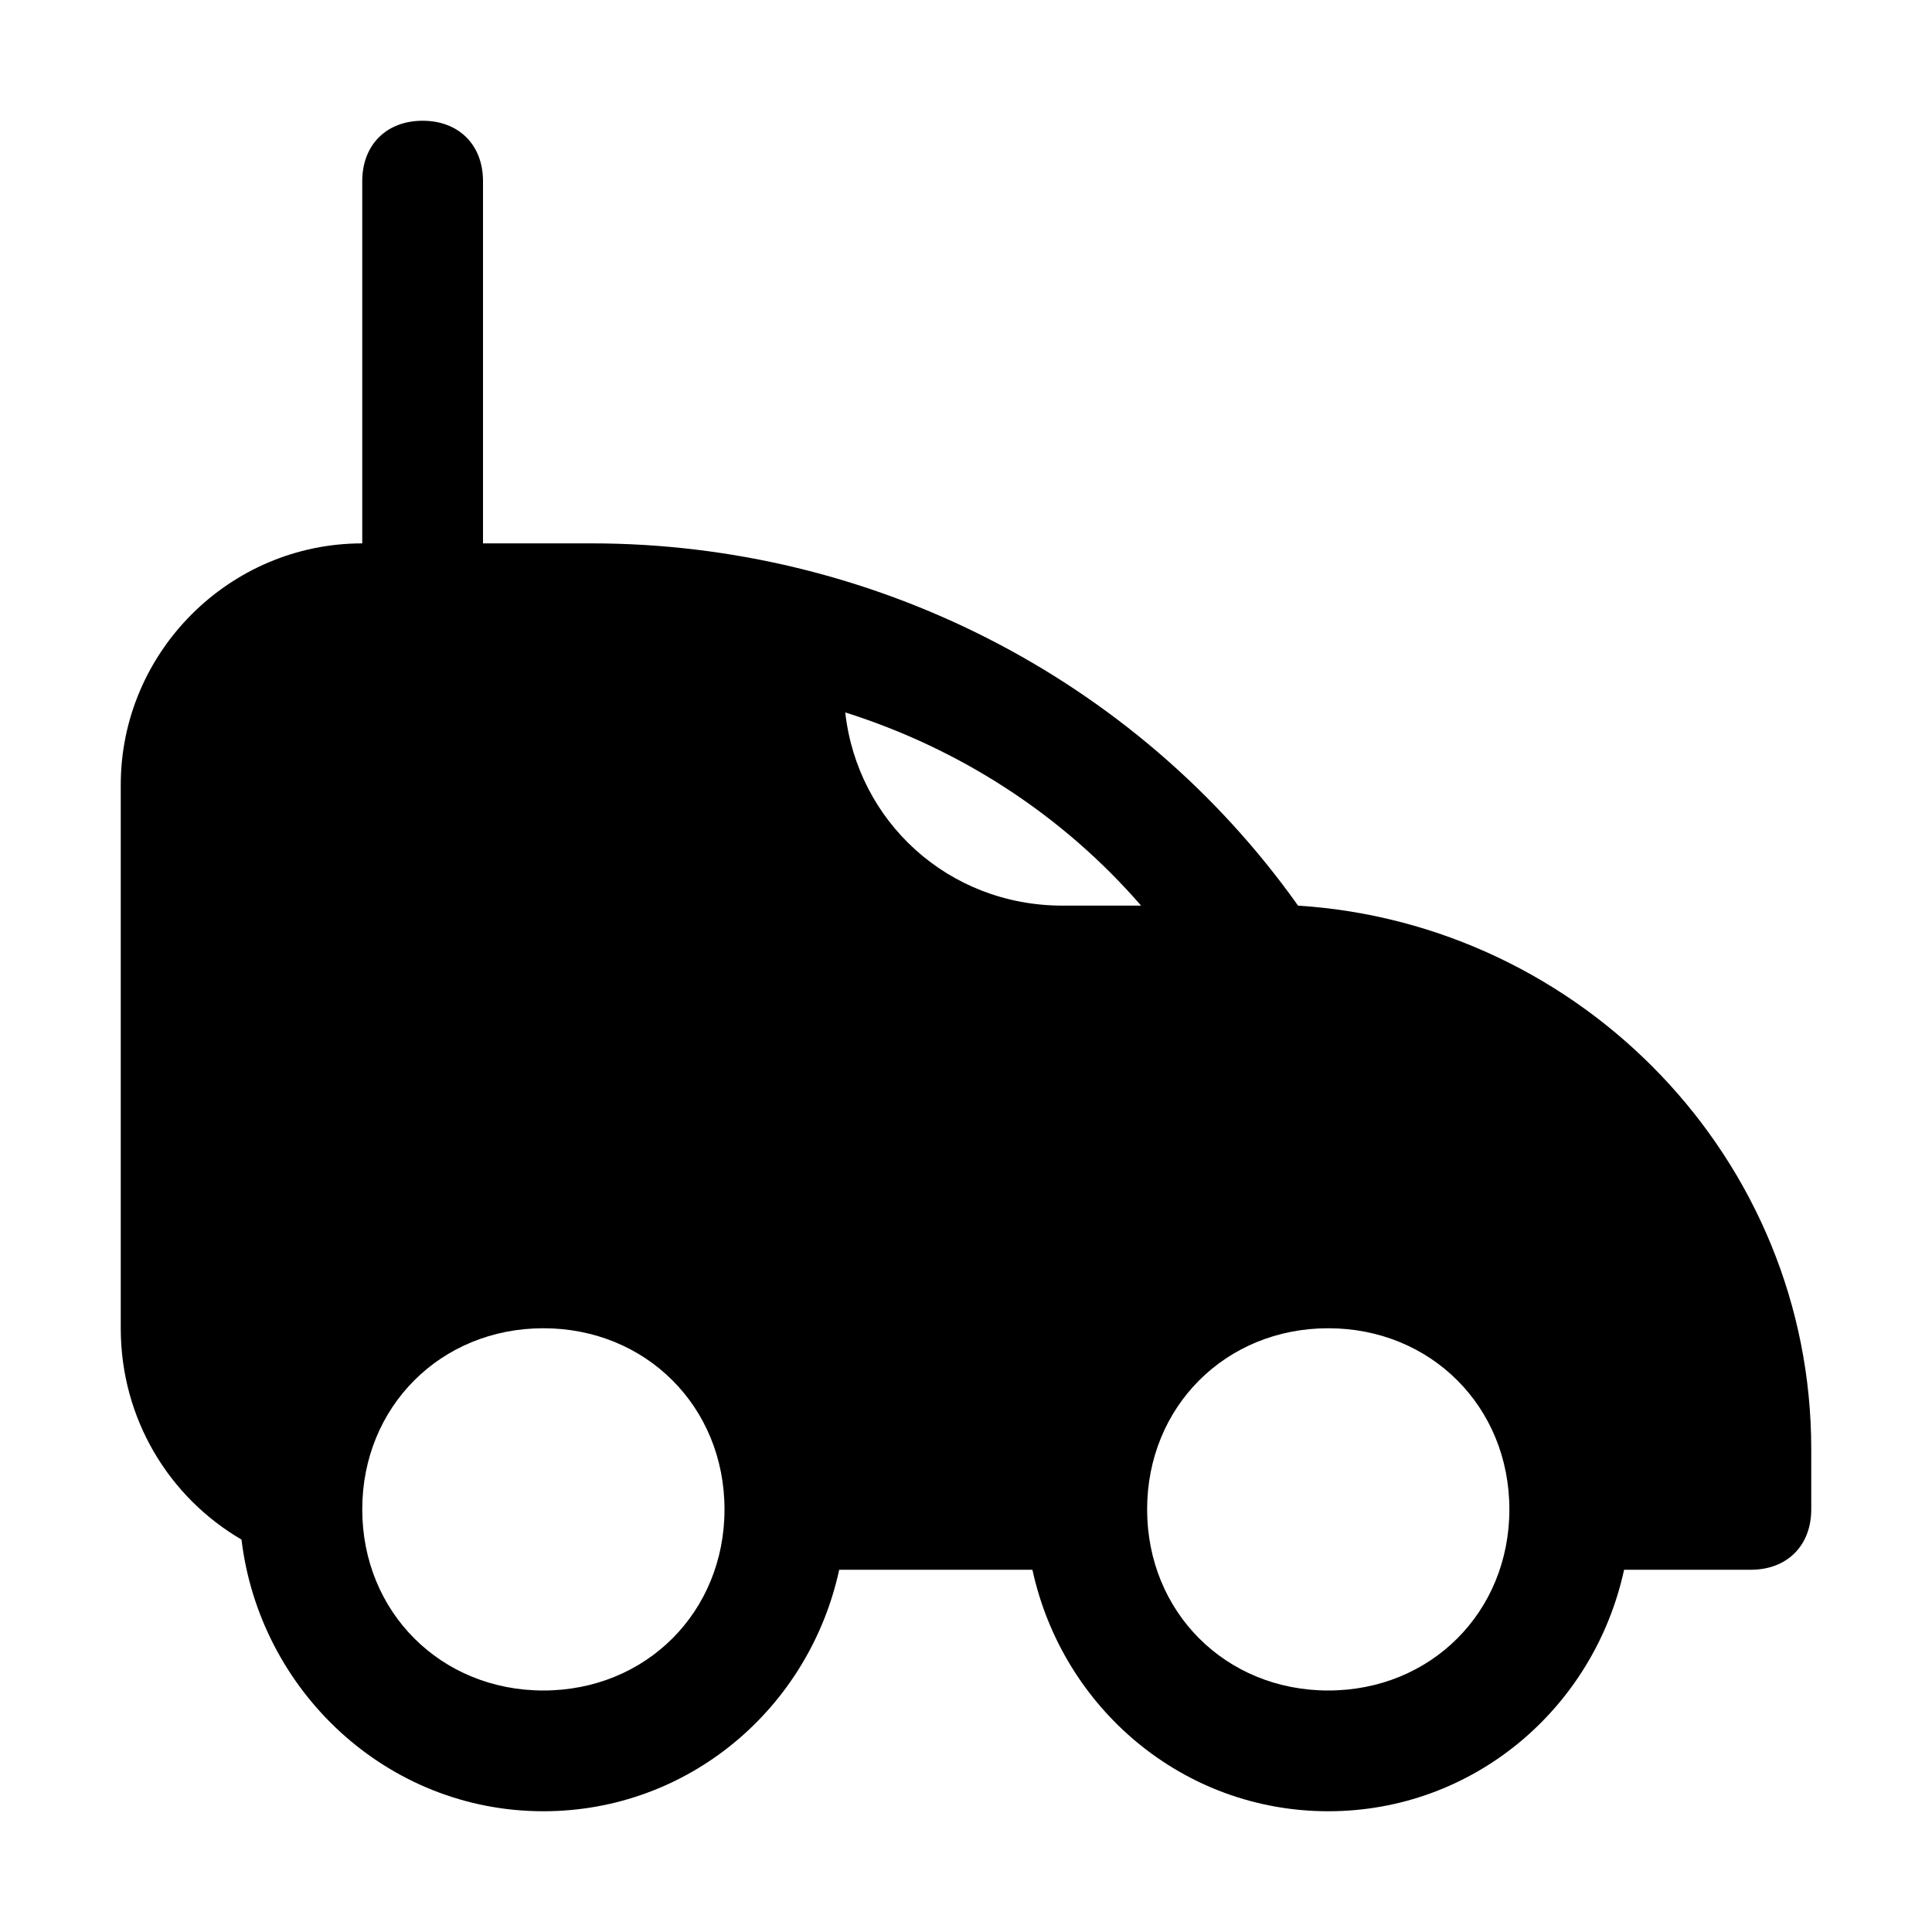 <?xml version="1.0" encoding="utf-8"?>

<!-- Uploaded to: SVG Repo, www.svgrepo.com, Generator: SVG Repo Mixer Tools -->
<svg version="1.1" id="Icons" xmlns="http://www.w3.org/2000/svg" xmlns:xlink="http://www.w3.org/1999/xlink" 
	 viewBox="0 0 32 32" xml:space="preserve">
<style type="text/css">
	.st0{fill:none;stroke:#000000;stroke-width:2;stroke-linecap:round;stroke-linejoin:round;stroke-miterlimit:10;}
</style>
<g>
	<path d="M10,13H6c-0.6,0-1,0.4-1,1s0.4,1,1,1h4c0.6,0,1-0.4,1-1S10.6,13,10,13z"/>
	<path d="M7,16H6c-0.6,0-1,0.4-1,1s0.4,1,1,1h1c0.6,0,1-0.4,1-1S7.6,16,7,16z"/>
	<path d="M21.5,15c-2.7-3.8-7.1-6-11.7-6H8V3c0-0.6-0.4-1-1-1S6,2.4,6,3v6c-2.2,0-4,1.8-4,4v9c0,1.5,0.8,2.8,2,3.5
		C4.3,28,6.4,30,9,30c2.4,0,4.4-1.7,4.9-4h3.2c0.5,2.3,2.5,4,4.9,4s4.4-1.7,4.9-4H29c0.6,0,1-0.4,1-1v-1C30,19.2,26.2,15.3,21.5,15z
		 M18.9,15h-1.3c-1.9,0-3.4-1.4-3.6-3.2C15.9,12.4,17.6,13.5,18.9,15z M9,28c-1.7,0-3-1.3-3-3s1.3-3,3-3s3,1.3,3,3S10.7,28,9,28z
		 M22,28c-1.7,0-3-1.3-3-3s1.3-3,3-3s3,1.3,3,3S23.7,28,22,28z"/>
</g>
</svg>